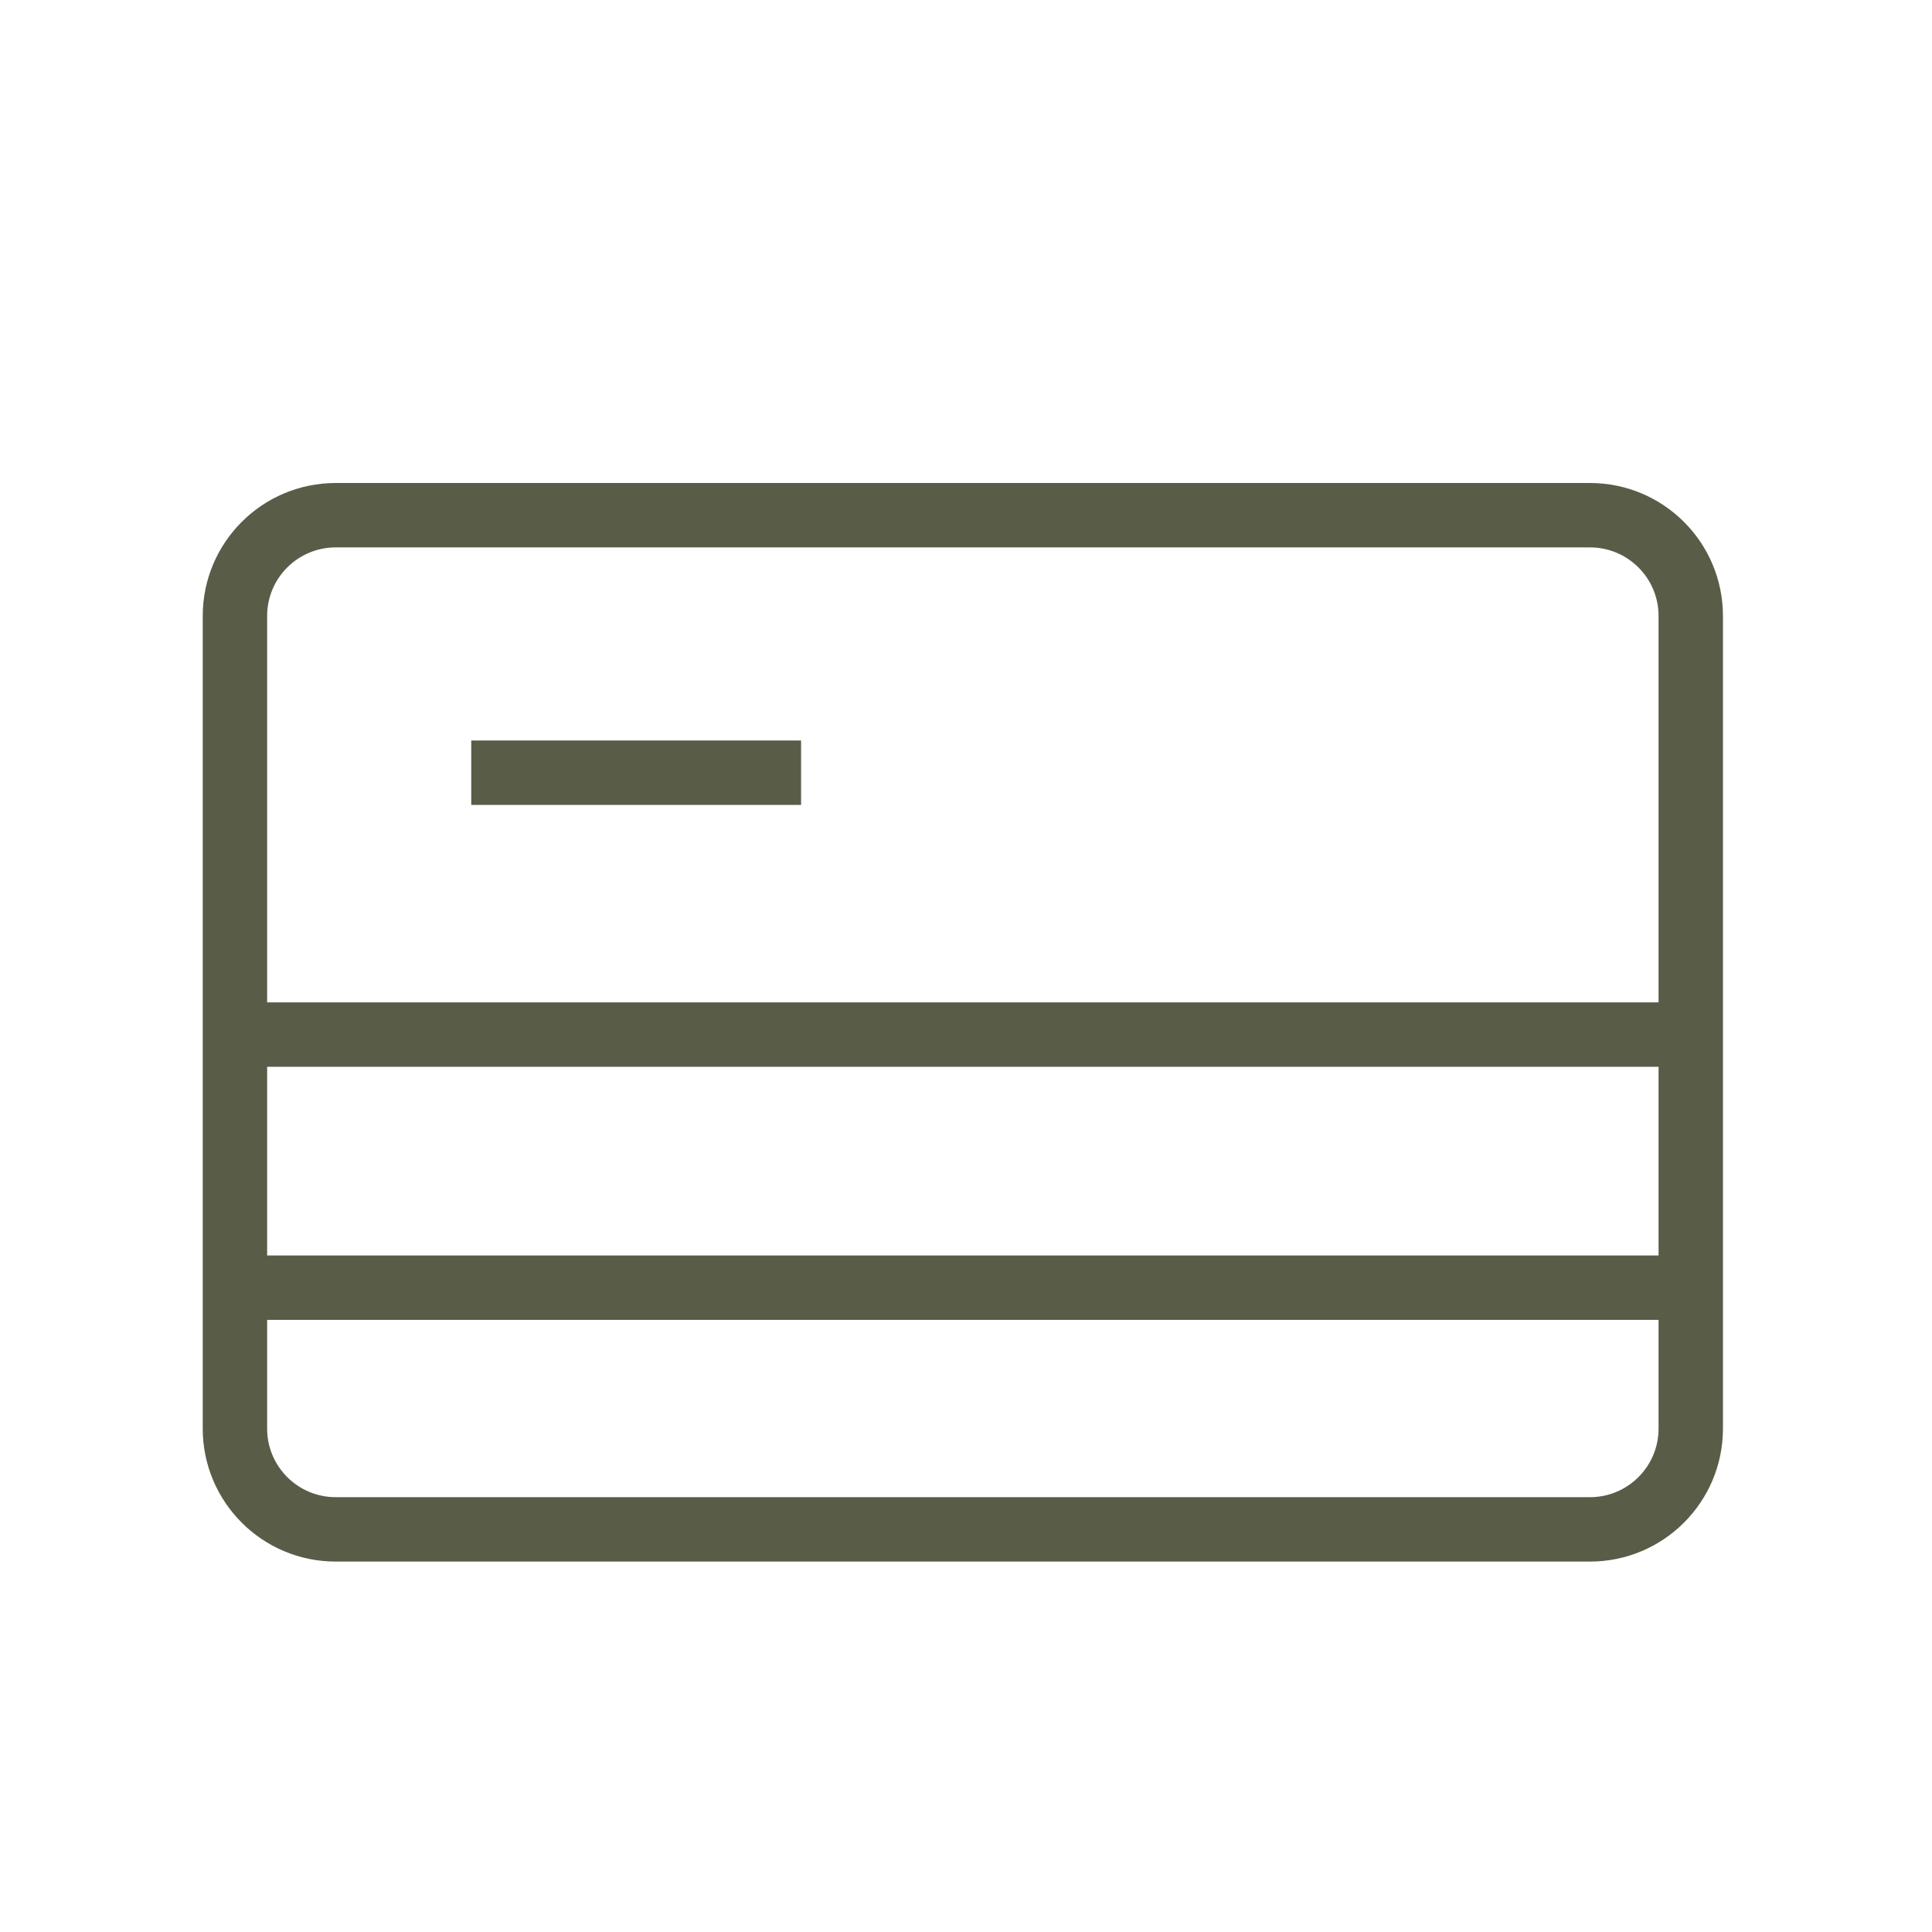 <svg width="60" height="60" viewBox="0 0 60 60" fill="none" xmlns="http://www.w3.org/2000/svg">
<path d="M49.378 16H10.426C8.697 16 7.296 17.401 7.296 19.13V44.366C7.296 46.094 8.697 47.496 10.426 47.496H49.378C51.107 47.496 52.508 46.094 52.508 44.366V19.13C52.508 17.401 51.107 16 49.378 16Z" stroke="#595C47" stroke-width="2" stroke-miterlimit="10"/>
<path d="M7.296 32.13H52.704" stroke="#595C47" stroke-width="2" stroke-miterlimit="10"/>
<path d="M14.635 23.997H24.878" stroke="#595C47" stroke-width="2" stroke-miterlimit="10"/>
<path d="M52.704 39.99H7.296" stroke="#595C47" stroke-width="2" stroke-miterlimit="10"/>
</svg>
